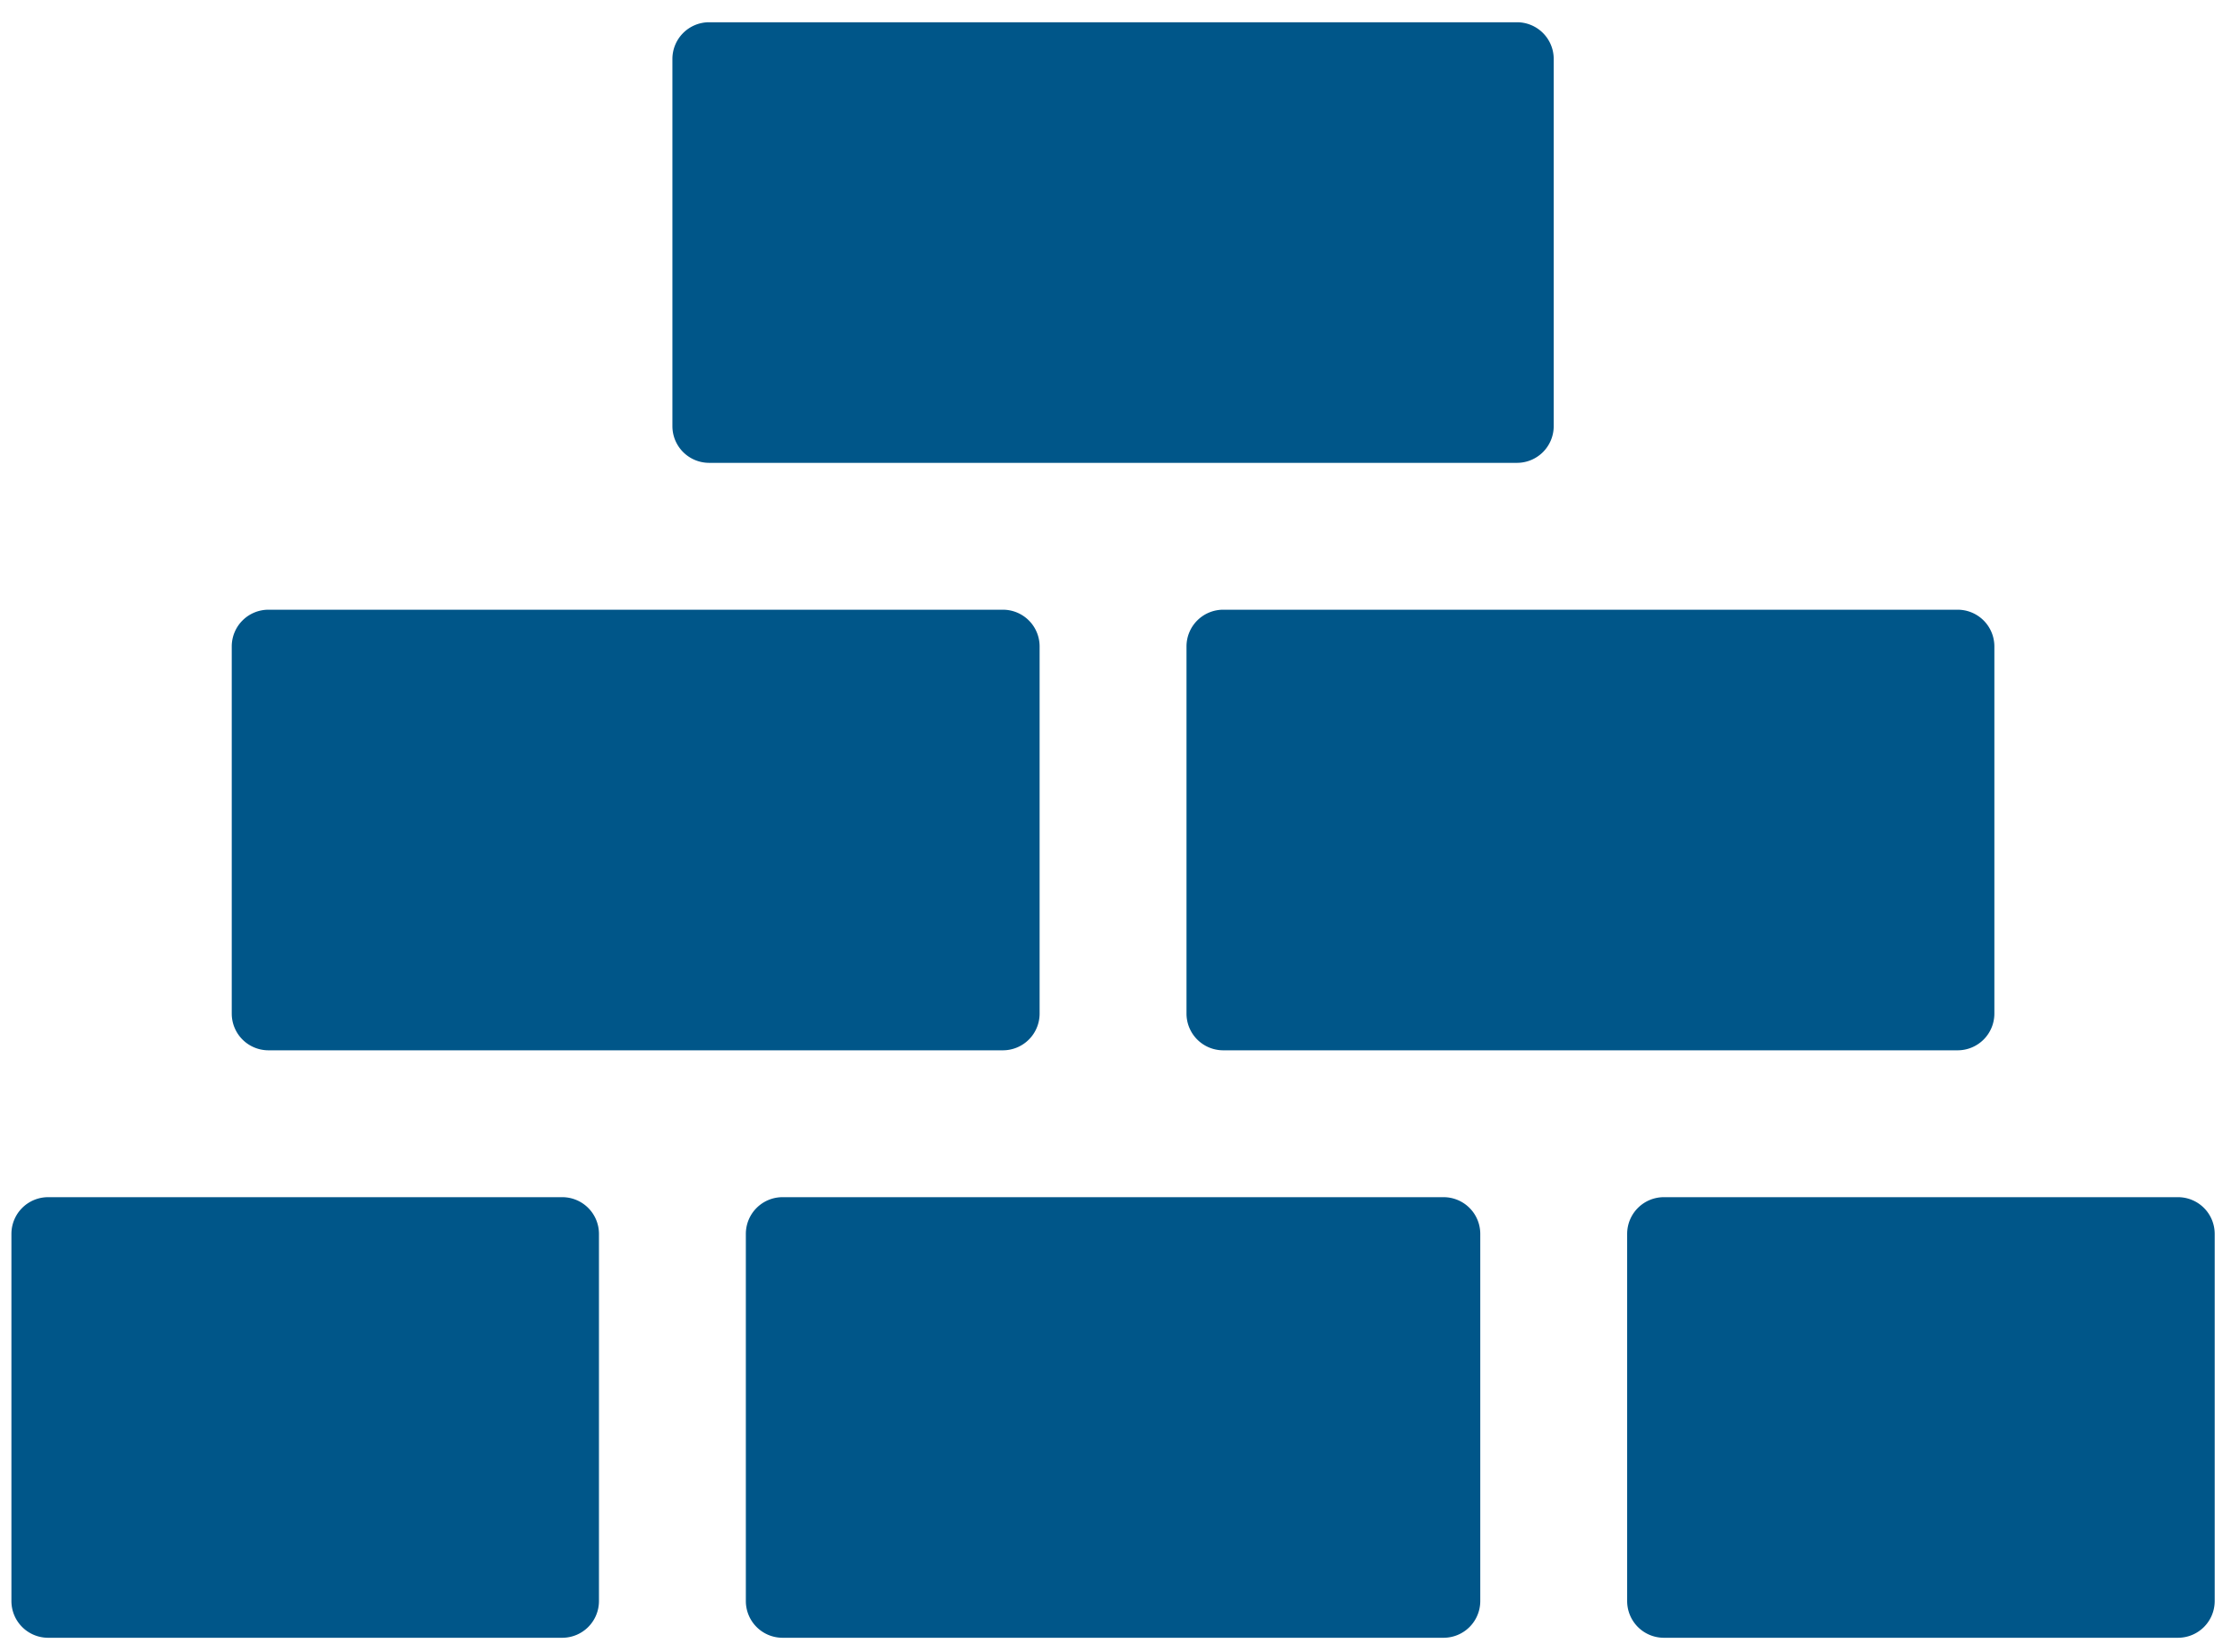 <svg xmlns="http://www.w3.org/2000/svg" width="61" height="45" viewBox="0 0 61 45"><g><g><path fill="#005689" d="M15.311 32.606h-14a1 1 0 0 0-1 1v10a1 1 0 0 0 1 1h14a1 1 0 0 0 1-1v-10a1 1 0 0 0-1-1z"/></g><g><path fill="#005689" d="M39.311 32.606h-18a1 1 0 0 0-1 1v10a1 1 0 0 0 1 1h18a1 1 0 0 0 1-1v-10a1 1 0 0 0-1-1z"/></g><g><path fill="#005689" d="M19.311 12.606h22a1 1 0 0 0 1-1v-10a1 1 0 0 0-1-1h-22a1 1 0 0 0-1 1v10a1 1 0 0 0 1 1z"/></g><g><path fill="#005689" d="M7.311 28.606h20a1 1 0 0 0 1-1v-10a1 1 0 0 0-1-1h-20a1 1 0 0 0-1 1v10a1 1 0 0 0 1 1z"/></g><g><path fill="#005689" d="M59.311 32.606h-14a1 1 0 0 0-1 1v10a1 1 0 0 0 1 1h14a1 1 0 0 0 1-1v-10a1 1 0 0 0-1-1z"/></g><g><path fill="#005689" d="M32.311 17.606v10a1 1 0 0 0 1 1h20a1 1 0 0 0 1-1v-10a1 1 0 0 0-1-1h-20a1 1 0 0 0-1 1z"/></g></g></svg>